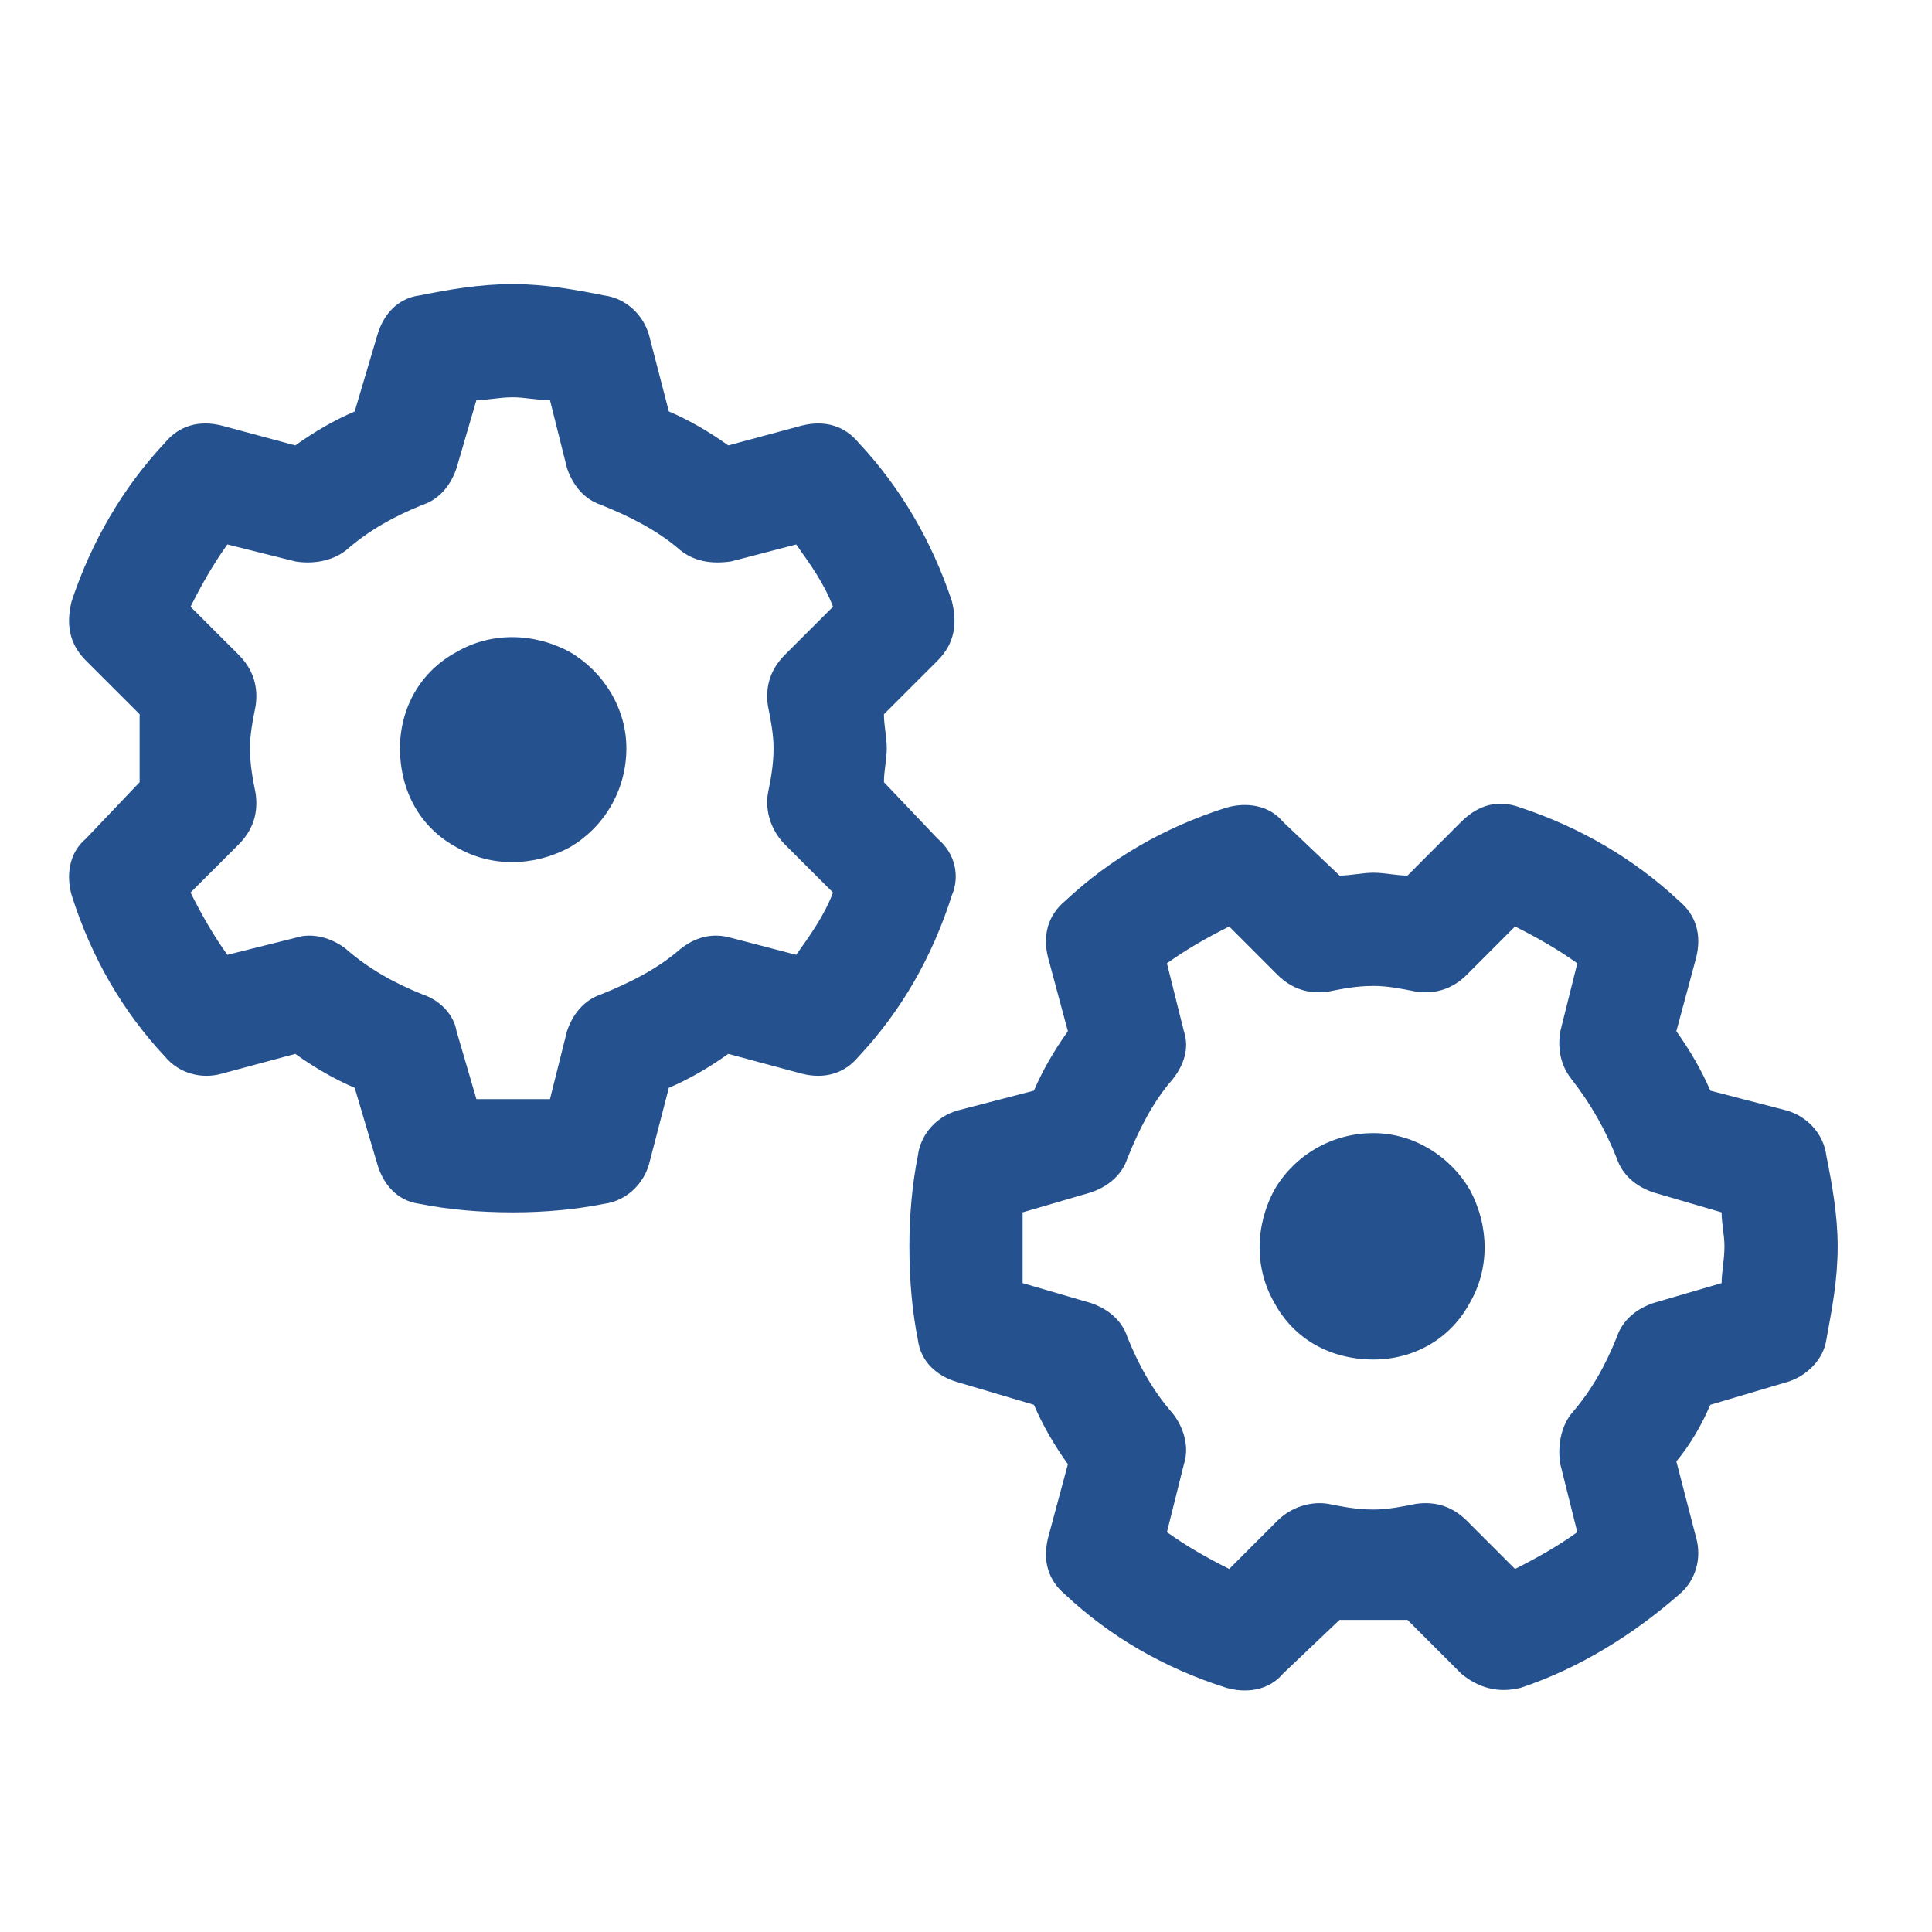 <svg width="56" height="56" viewBox="0 0 56 56" fill="none" xmlns="http://www.w3.org/2000/svg">
<path d="M13.809 11.598L13.234 13.566C13.07 14.059 12.742 14.469 12.25 14.633C11.43 14.961 10.691 15.371 10.035 15.945C9.625 16.273 9.051 16.355 8.559 16.273L6.59 15.781C6.18 16.355 5.852 16.93 5.523 17.586L6.918 18.98C7.328 19.391 7.492 19.883 7.41 20.457C7.328 20.867 7.246 21.277 7.246 21.688C7.246 22.18 7.328 22.59 7.41 23C7.492 23.574 7.328 24.066 6.918 24.477L5.523 25.871C5.852 26.527 6.18 27.102 6.59 27.676L8.559 27.184C9.051 27.02 9.625 27.184 10.035 27.512C10.691 28.086 11.43 28.496 12.25 28.824C12.742 28.988 13.152 29.398 13.234 29.891L13.809 31.859C14.137 31.859 14.465 31.859 14.875 31.859C15.203 31.859 15.531 31.859 15.941 31.859L16.434 29.891C16.598 29.398 16.926 28.988 17.418 28.824C18.238 28.496 19.059 28.086 19.715 27.512C20.125 27.184 20.617 27.02 21.191 27.184L23.078 27.676C23.488 27.102 23.898 26.527 24.145 25.871L22.75 24.477C22.34 24.066 22.176 23.492 22.258 23C22.34 22.59 22.422 22.18 22.422 21.688C22.422 21.277 22.34 20.867 22.258 20.457C22.176 19.883 22.34 19.391 22.75 18.98L24.145 17.586C23.898 16.93 23.488 16.355 23.078 15.781L21.191 16.273C20.617 16.355 20.125 16.273 19.715 15.945C19.059 15.371 18.238 14.961 17.418 14.633C16.926 14.469 16.598 14.059 16.434 13.566L15.941 11.598C15.531 11.598 15.203 11.516 14.875 11.516C14.465 11.516 14.137 11.598 13.809 11.598ZM12.168 8.562C12.988 8.398 13.891 8.234 14.875 8.234C15.777 8.234 16.68 8.398 17.5 8.562C18.156 8.645 18.648 9.137 18.812 9.711L19.387 11.926C19.961 12.172 20.535 12.5 21.109 12.91L23.242 12.336C23.898 12.172 24.473 12.336 24.883 12.828C26.113 14.141 27.016 15.699 27.59 17.422C27.754 18.078 27.672 18.652 27.18 19.145L25.621 20.703C25.621 21.031 25.703 21.359 25.703 21.688C25.703 22.016 25.621 22.344 25.621 22.672L27.18 24.312C27.672 24.723 27.836 25.379 27.59 25.953C27.016 27.758 26.113 29.316 24.883 30.629C24.473 31.121 23.898 31.285 23.242 31.121L21.109 30.547C20.535 30.957 19.961 31.285 19.387 31.531L18.812 33.746C18.648 34.32 18.156 34.812 17.5 34.895C16.68 35.059 15.777 35.141 14.875 35.141C13.891 35.141 12.988 35.059 12.168 34.895C11.512 34.812 11.102 34.32 10.938 33.746L10.281 31.531C9.707 31.285 9.133 30.957 8.559 30.547L6.426 31.121C5.852 31.285 5.195 31.121 4.785 30.629C3.555 29.316 2.652 27.758 2.078 25.953C1.914 25.379 1.996 24.723 2.488 24.312L4.047 22.672C4.047 22.344 4.047 22.016 4.047 21.688C4.047 21.359 4.047 21.031 4.047 20.703L2.488 19.145C1.996 18.652 1.914 18.078 2.078 17.422C2.652 15.699 3.555 14.141 4.785 12.828C5.195 12.336 5.77 12.172 6.426 12.336L8.559 12.91C9.133 12.5 9.707 12.172 10.281 11.926L10.938 9.711C11.102 9.137 11.512 8.645 12.168 8.562ZM11.594 21.688C11.594 20.539 12.168 19.473 13.234 18.898C14.219 18.324 15.449 18.324 16.516 18.898C17.5 19.473 18.156 20.539 18.156 21.688C18.156 22.918 17.5 23.984 16.516 24.559C15.449 25.133 14.219 25.133 13.234 24.559C12.168 23.984 11.594 22.918 11.594 21.688ZM29.641 37.191L31.609 37.766C32.102 37.93 32.512 38.258 32.676 38.75C33.004 39.57 33.414 40.309 33.988 40.965C34.316 41.375 34.48 41.949 34.316 42.441L33.824 44.41C34.398 44.82 34.973 45.148 35.629 45.477L37.023 44.082C37.434 43.672 38.008 43.508 38.5 43.59C38.91 43.672 39.32 43.754 39.812 43.754C40.223 43.754 40.633 43.672 41.043 43.59C41.617 43.508 42.109 43.672 42.52 44.082L43.914 45.477C44.57 45.148 45.145 44.82 45.719 44.41L45.227 42.441C45.145 41.949 45.227 41.375 45.555 40.965C46.129 40.309 46.539 39.57 46.867 38.75C47.031 38.258 47.441 37.93 47.934 37.766L49.902 37.191C49.902 36.863 49.984 36.535 49.984 36.125C49.984 35.797 49.902 35.469 49.902 35.141L47.934 34.566C47.441 34.402 47.031 34.074 46.867 33.582C46.539 32.762 46.129 32.023 45.555 31.285C45.227 30.875 45.145 30.383 45.227 29.891L45.719 27.922C45.145 27.512 44.57 27.184 43.914 26.855L42.52 28.25C42.109 28.66 41.617 28.824 41.043 28.742C40.633 28.66 40.223 28.578 39.812 28.578C39.32 28.578 38.91 28.66 38.5 28.742C37.926 28.824 37.434 28.66 37.023 28.25L35.629 26.855C34.973 27.184 34.398 27.512 33.824 27.922L34.316 29.891C34.48 30.383 34.316 30.875 33.988 31.285C33.414 31.941 33.004 32.762 32.676 33.582C32.512 34.074 32.102 34.402 31.609 34.566L29.641 35.141C29.641 35.469 29.641 35.797 29.641 36.125C29.641 36.535 29.641 36.863 29.641 37.191ZM26.605 38.832C26.441 38.012 26.359 37.109 26.359 36.125C26.359 35.223 26.441 34.32 26.605 33.5C26.688 32.844 27.18 32.352 27.754 32.188L29.969 31.613C30.215 31.039 30.543 30.465 30.953 29.891L30.379 27.758C30.215 27.102 30.379 26.527 30.871 26.117C32.184 24.887 33.742 23.984 35.547 23.41C36.121 23.246 36.777 23.328 37.188 23.82L38.828 25.379C39.156 25.379 39.484 25.297 39.812 25.297C40.141 25.297 40.469 25.379 40.797 25.379L42.355 23.82C42.848 23.328 43.422 23.164 44.078 23.41C45.801 23.984 47.359 24.887 48.672 26.117C49.164 26.527 49.328 27.102 49.164 27.758L48.59 29.891C49 30.465 49.328 31.039 49.574 31.613L51.789 32.188C52.363 32.352 52.855 32.844 52.938 33.5C53.102 34.32 53.266 35.223 53.266 36.125C53.266 37.109 53.102 37.93 52.938 38.832C52.855 39.406 52.363 39.898 51.789 40.062L49.574 40.719C49.328 41.293 49 41.867 48.59 42.359L49.164 44.574C49.328 45.148 49.164 45.805 48.672 46.215C47.359 47.363 45.801 48.348 44.078 48.922C43.422 49.086 42.848 48.922 42.355 48.512L40.797 46.953C40.469 46.953 40.141 46.953 39.812 46.953C39.484 46.953 39.156 46.953 38.828 46.953L37.188 48.512C36.777 49.004 36.121 49.086 35.547 48.922C33.742 48.348 32.184 47.445 30.871 46.215C30.379 45.805 30.215 45.23 30.379 44.574L30.953 42.441C30.543 41.867 30.215 41.293 29.969 40.719L27.754 40.062C27.18 39.898 26.688 39.488 26.605 38.832ZM39.812 39.406C38.582 39.406 37.516 38.832 36.941 37.766C36.367 36.781 36.367 35.551 36.941 34.484C37.516 33.5 38.582 32.844 39.812 32.844C40.961 32.844 42.027 33.5 42.602 34.484C43.176 35.551 43.176 36.781 42.602 37.766C42.027 38.832 40.961 39.406 39.812 39.406Z" fill="#25518F"/>
</svg>
